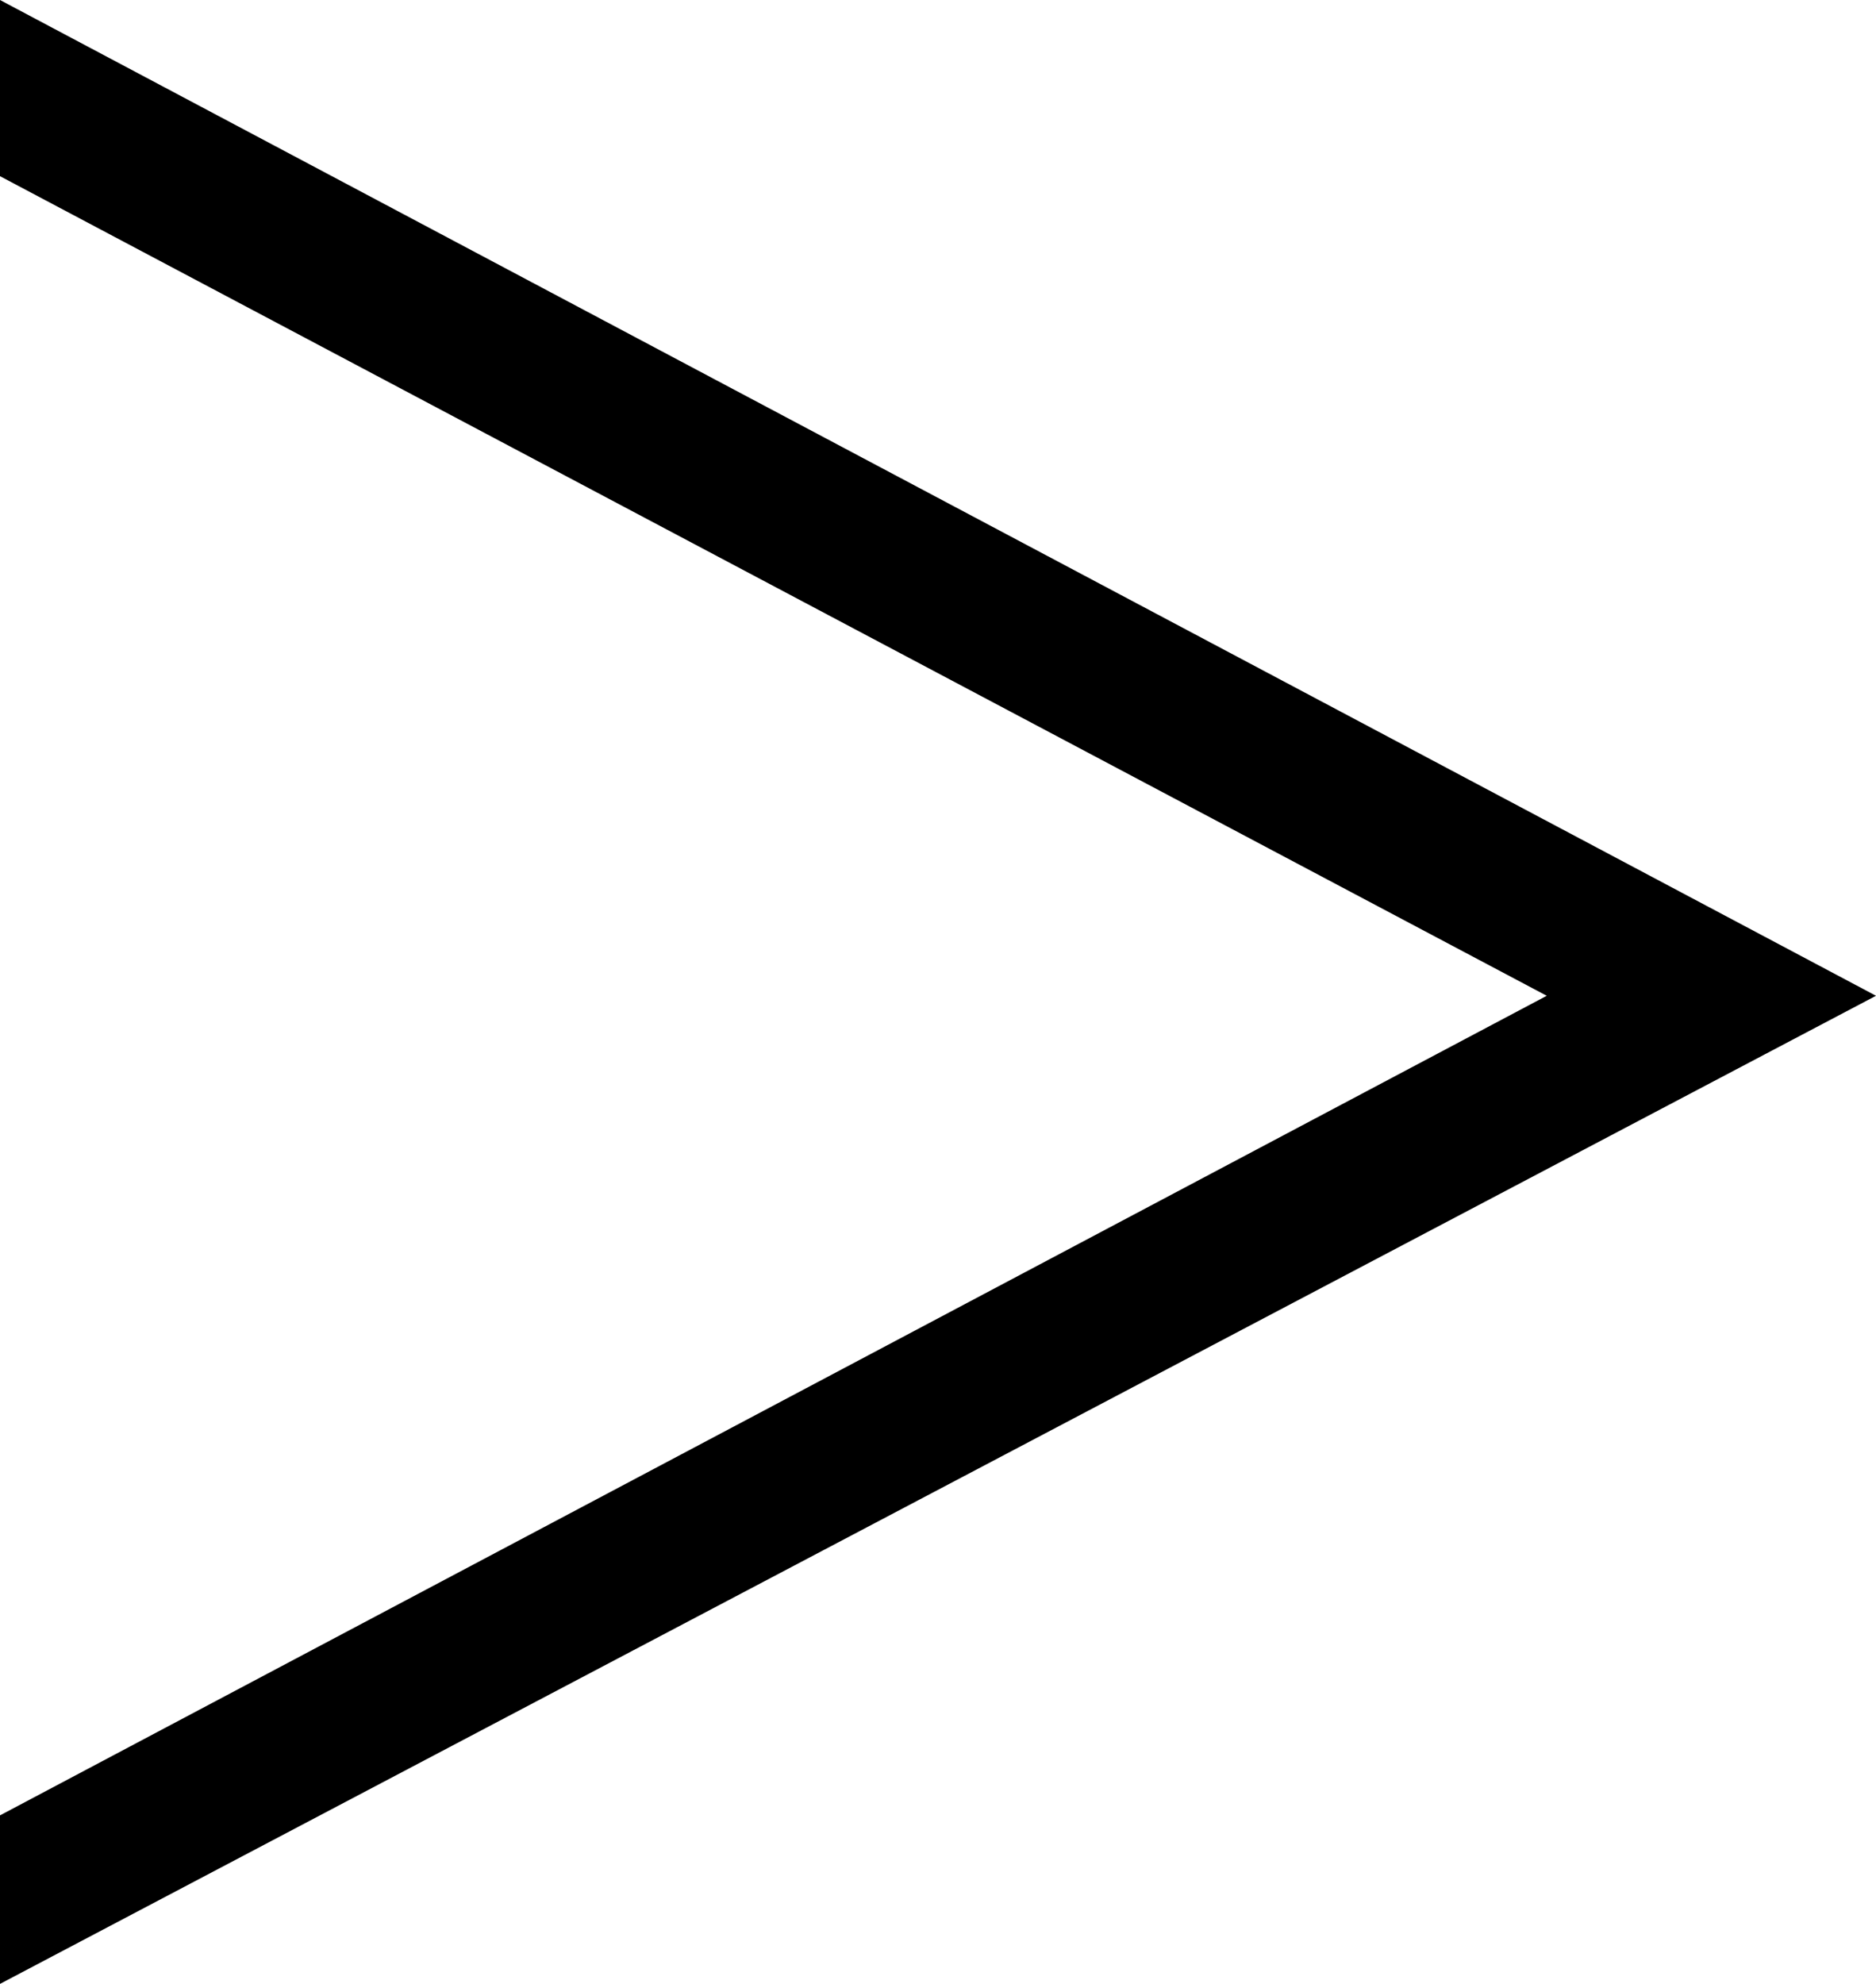 <?xml version="1.0" encoding="utf-8"?>
<!-- Generator: Adobe Illustrator 24.2.3, SVG Export Plug-In . SVG Version: 6.00 Build 0)  -->
<svg version="1.1" id="編集モード" xmlns="http://www.w3.org/2000/svg" xmlns:xlink="http://www.w3.org/1999/xlink" x="0px"
	 y="0px" viewBox="0 0 24.5 25.9" style="enable-background:new 0 0 24.5 25.9;" xml:space="preserve">
<polygon points="20.2,13 0,23.7 0,25.9 24.5,13 0,0 0,2.3 "/>
</svg>

